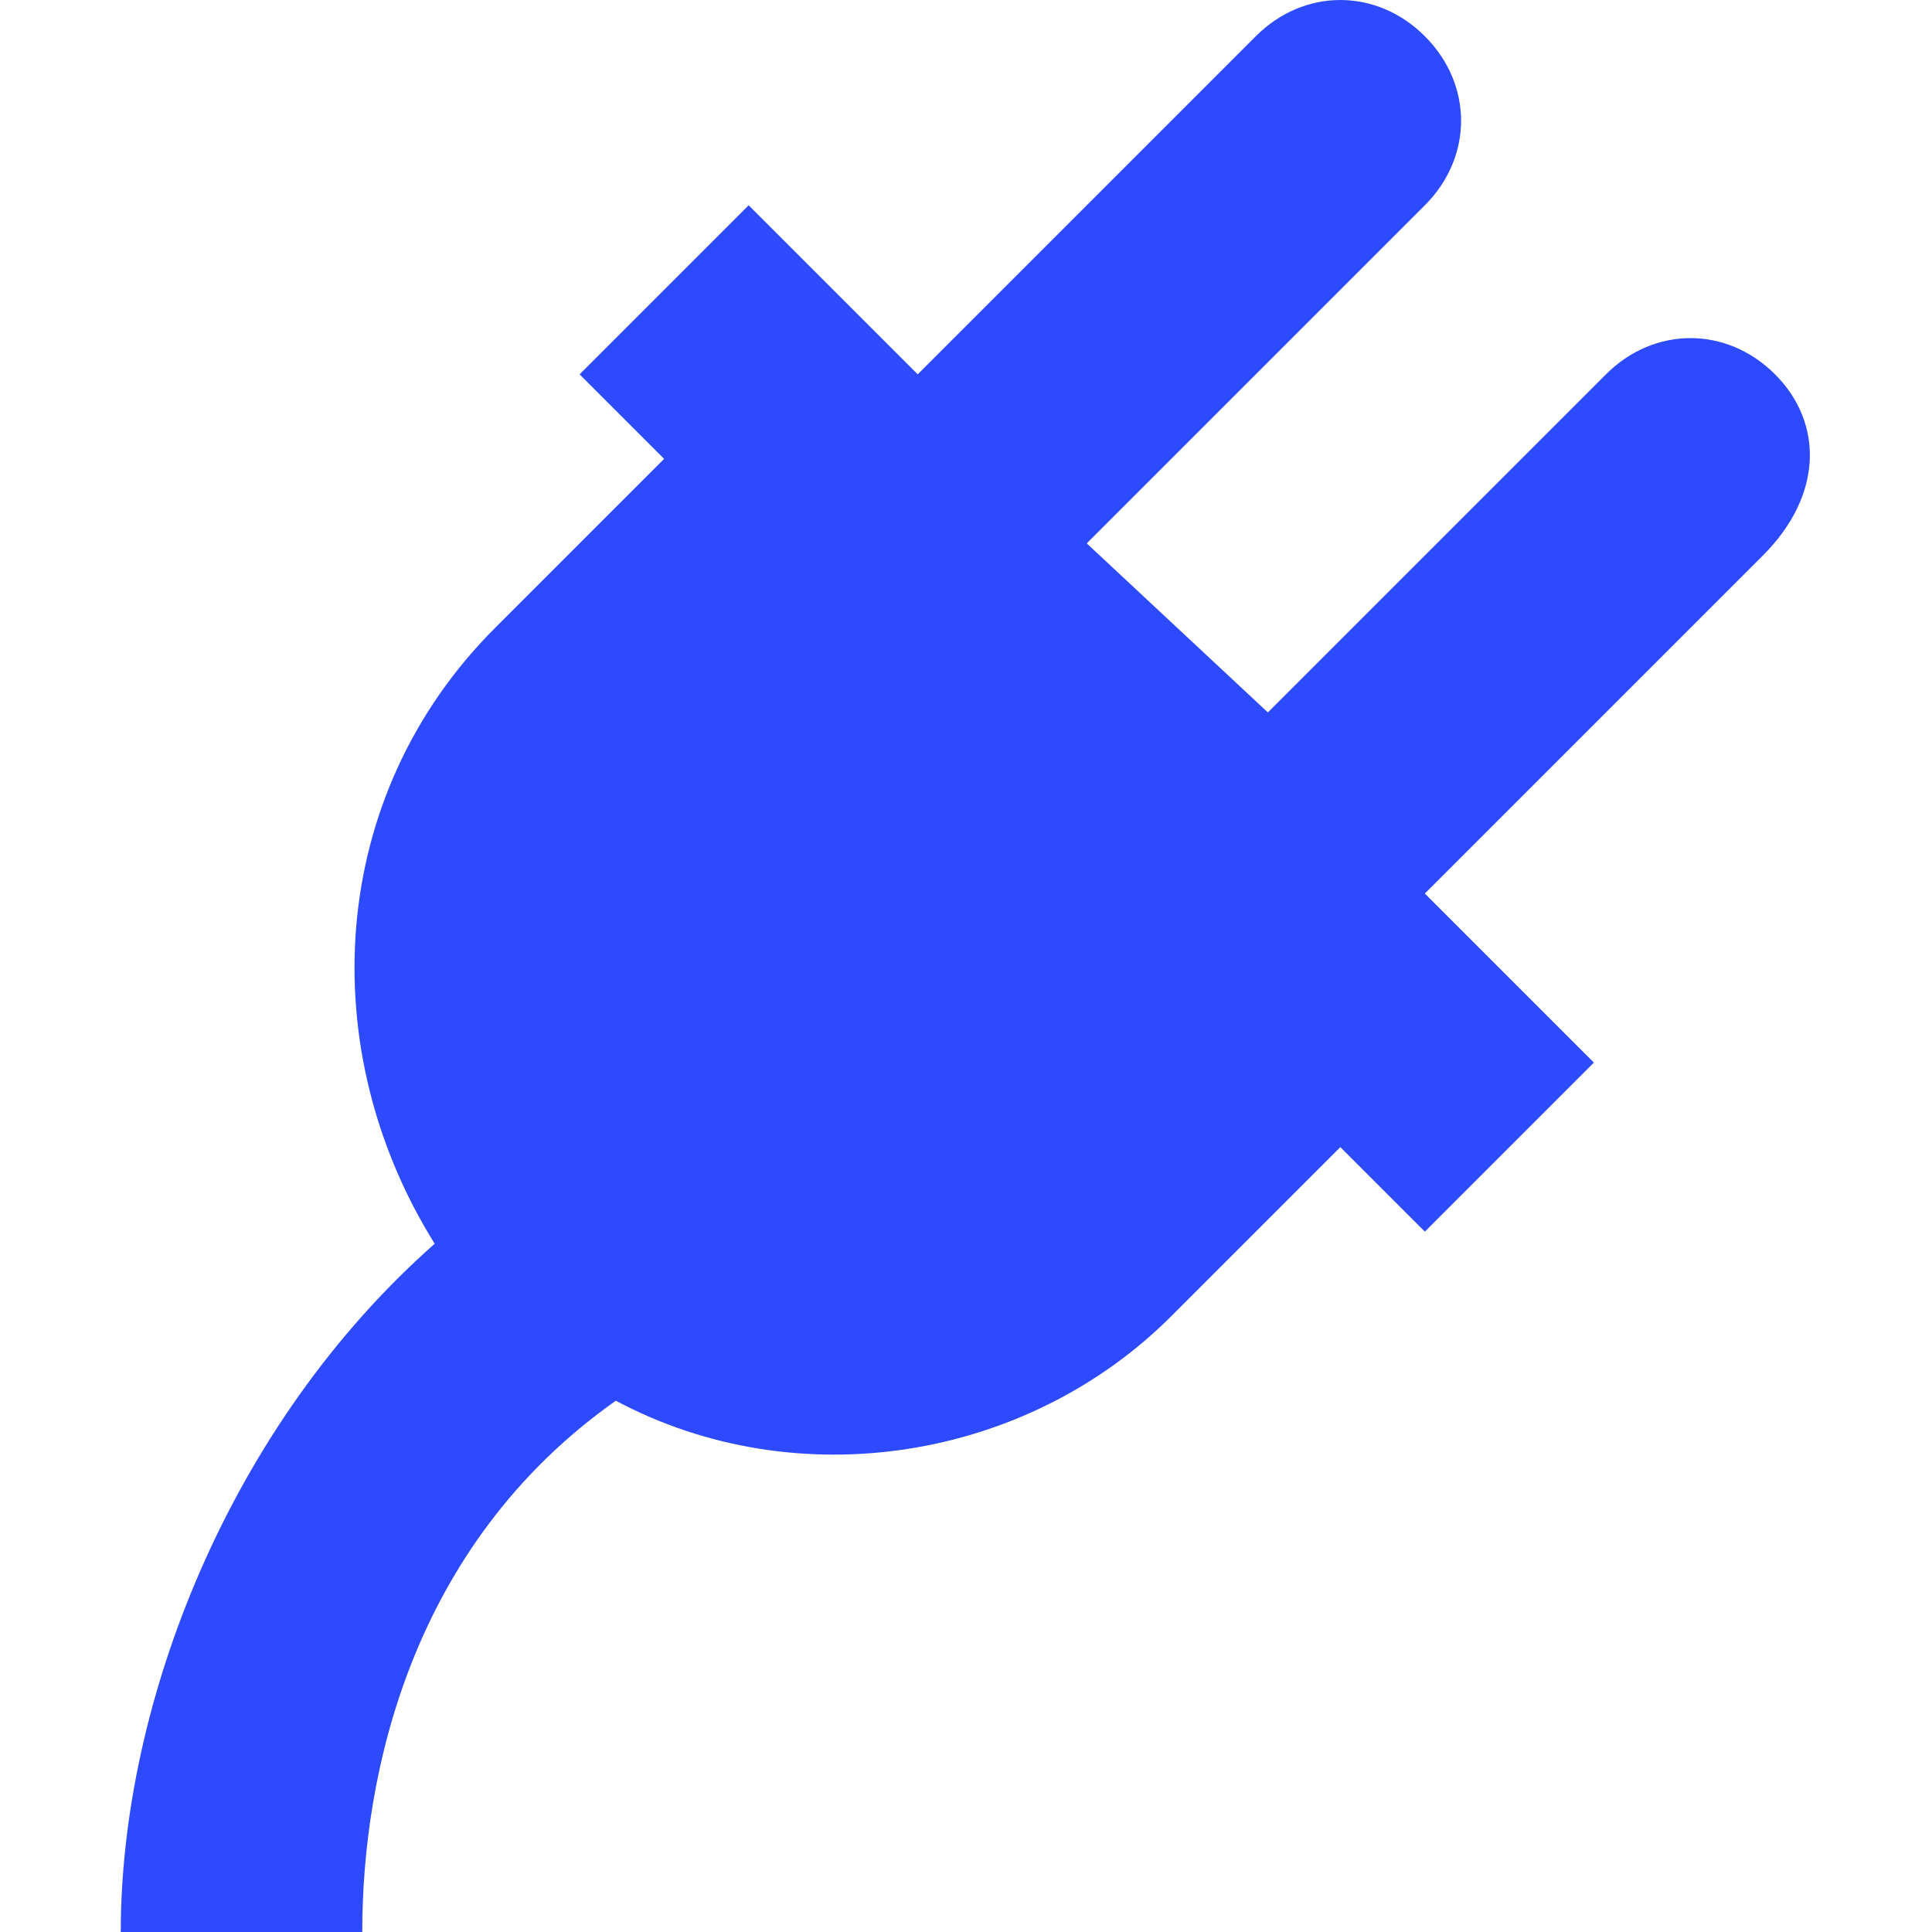 <svg width="48" height="48" viewBox="0 0 48 48" fill="none" xmlns="http://www.w3.org/2000/svg">
<path d="M44.1 9.3C42.9 8.1 41.1 8.1 39.9 9.3L31.5 17.7L27 13.5L35.4 5.1C36.6 3.9 36.6 2.1 35.4 0.9C34.2 -0.3 32.4 -0.3 31.2 0.9L22.8 9.3L18.6 5.1L14.4 9.3L16.5 11.4L12.3 15.6C8.1 19.8 7.8 26.1 10.8 30.9C5.7 35.4 3 42.3 3 48H9C9 44.1 10.2 38.4 15.3 34.8C19.8 37.2 25.5 36.3 29.1 32.7L33.3 28.5L35.4 30.6L39.6 26.4L35.4 22.2L43.8 13.8C45.3 12.3 45.3 10.5 44.1 9.3Z" fill="#2E4AFF"/>
</svg>
